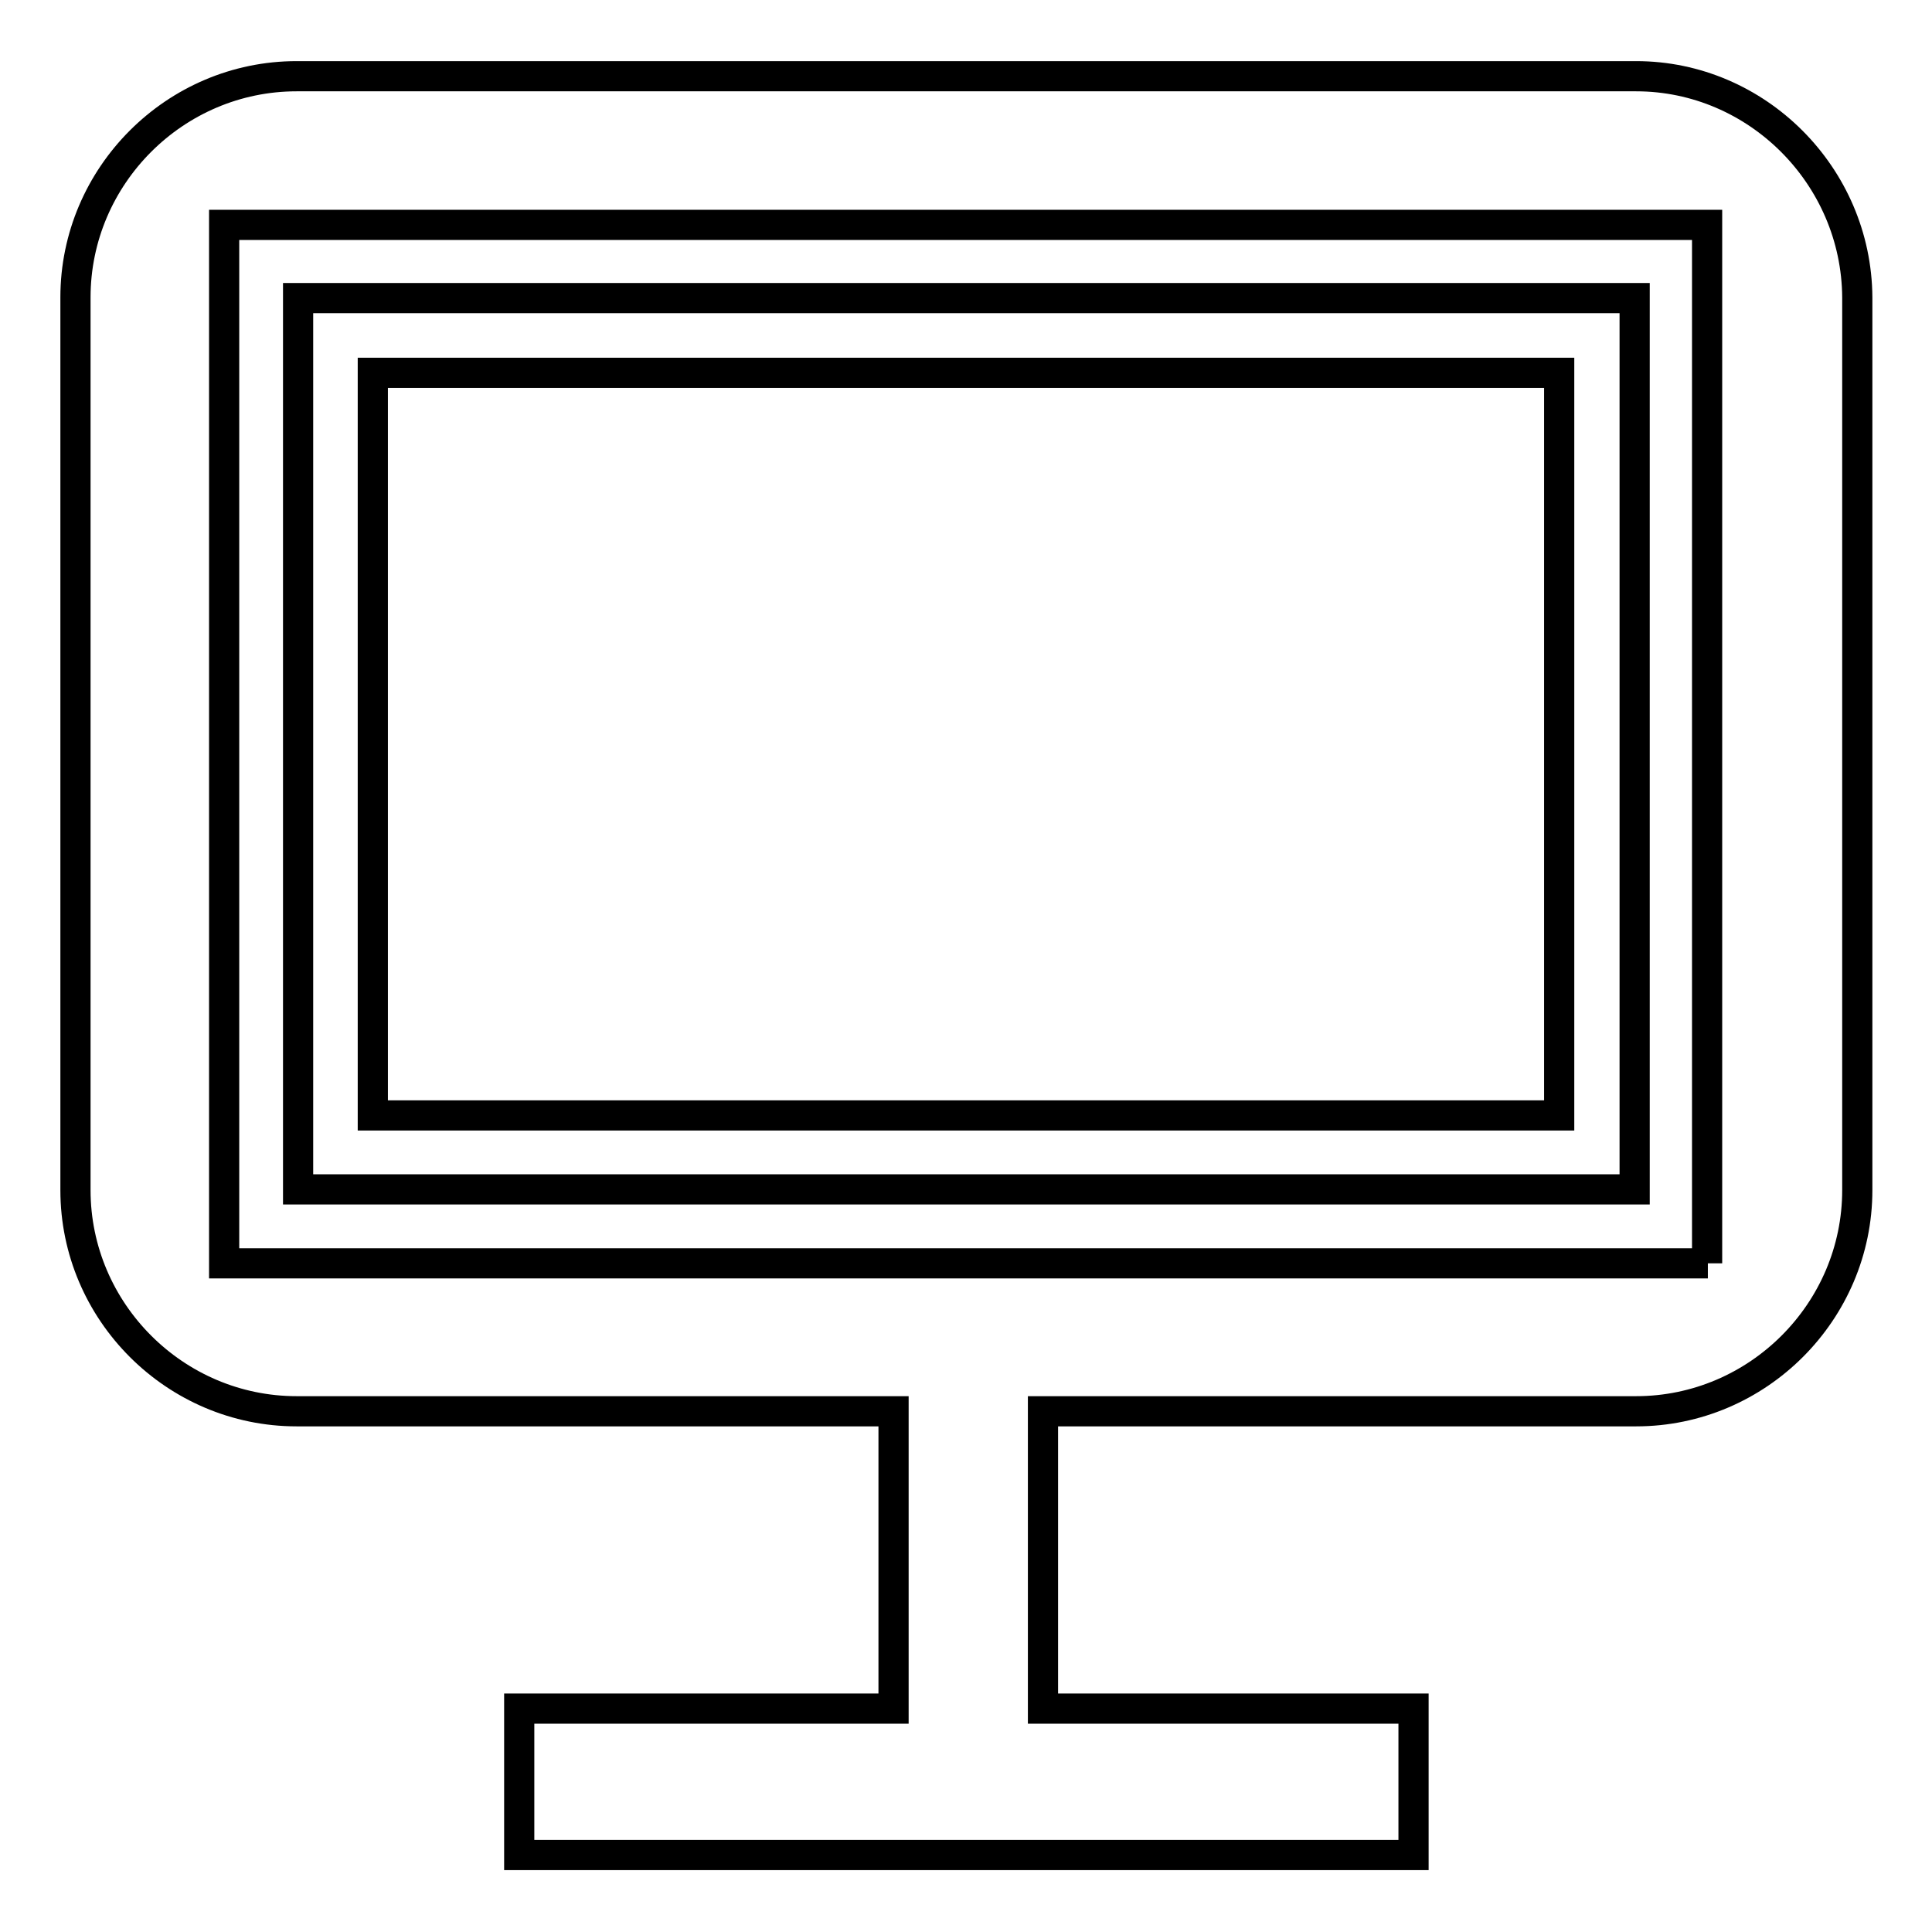 <?xml version="1.0" encoding="utf-8"?>
<!-- Svg Vector Icons : http://www.onlinewebfonts.com/icon -->
<!DOCTYPE svg PUBLIC "-//W3C//DTD SVG 1.1//EN" "http://www.w3.org/Graphics/SVG/1.1/DTD/svg11.dtd">
<svg version="1.1" xmlns="http://www.w3.org/2000/svg" xmlns:xlink="http://www.w3.org/1999/xlink" x="0px" y="0px" viewBox="0 0 256 256" enable-background="new 0 0 256 256" xml:space="preserve">
<g><g><path stroke-width="4" fill-opacity="0" stroke="#000000"  d="M216.8,10.1H39.3C23.2,10.1,10,23.3,10,39.4v118.3c0,16.1,13.2,29.3,29.3,29.3h79.1v39.4H68.8v19.4h118.5v-19.4h-49.1V187h78.6c16.1,0,29.3-13.2,29.3-29.3V39.4C246,23.3,232.8,10.1,216.8,10.1z M226.3,167.4H29.7V29.8h196.5V167.4z"/><path stroke-width="4" fill-opacity="0" stroke="#000000"  d="M216.5,39.5H39.5v118.1h177.1V39.5L216.5,39.5z M206.6,147.8H49.4V49.4h157.2V147.8z"/></g></g>
</svg>